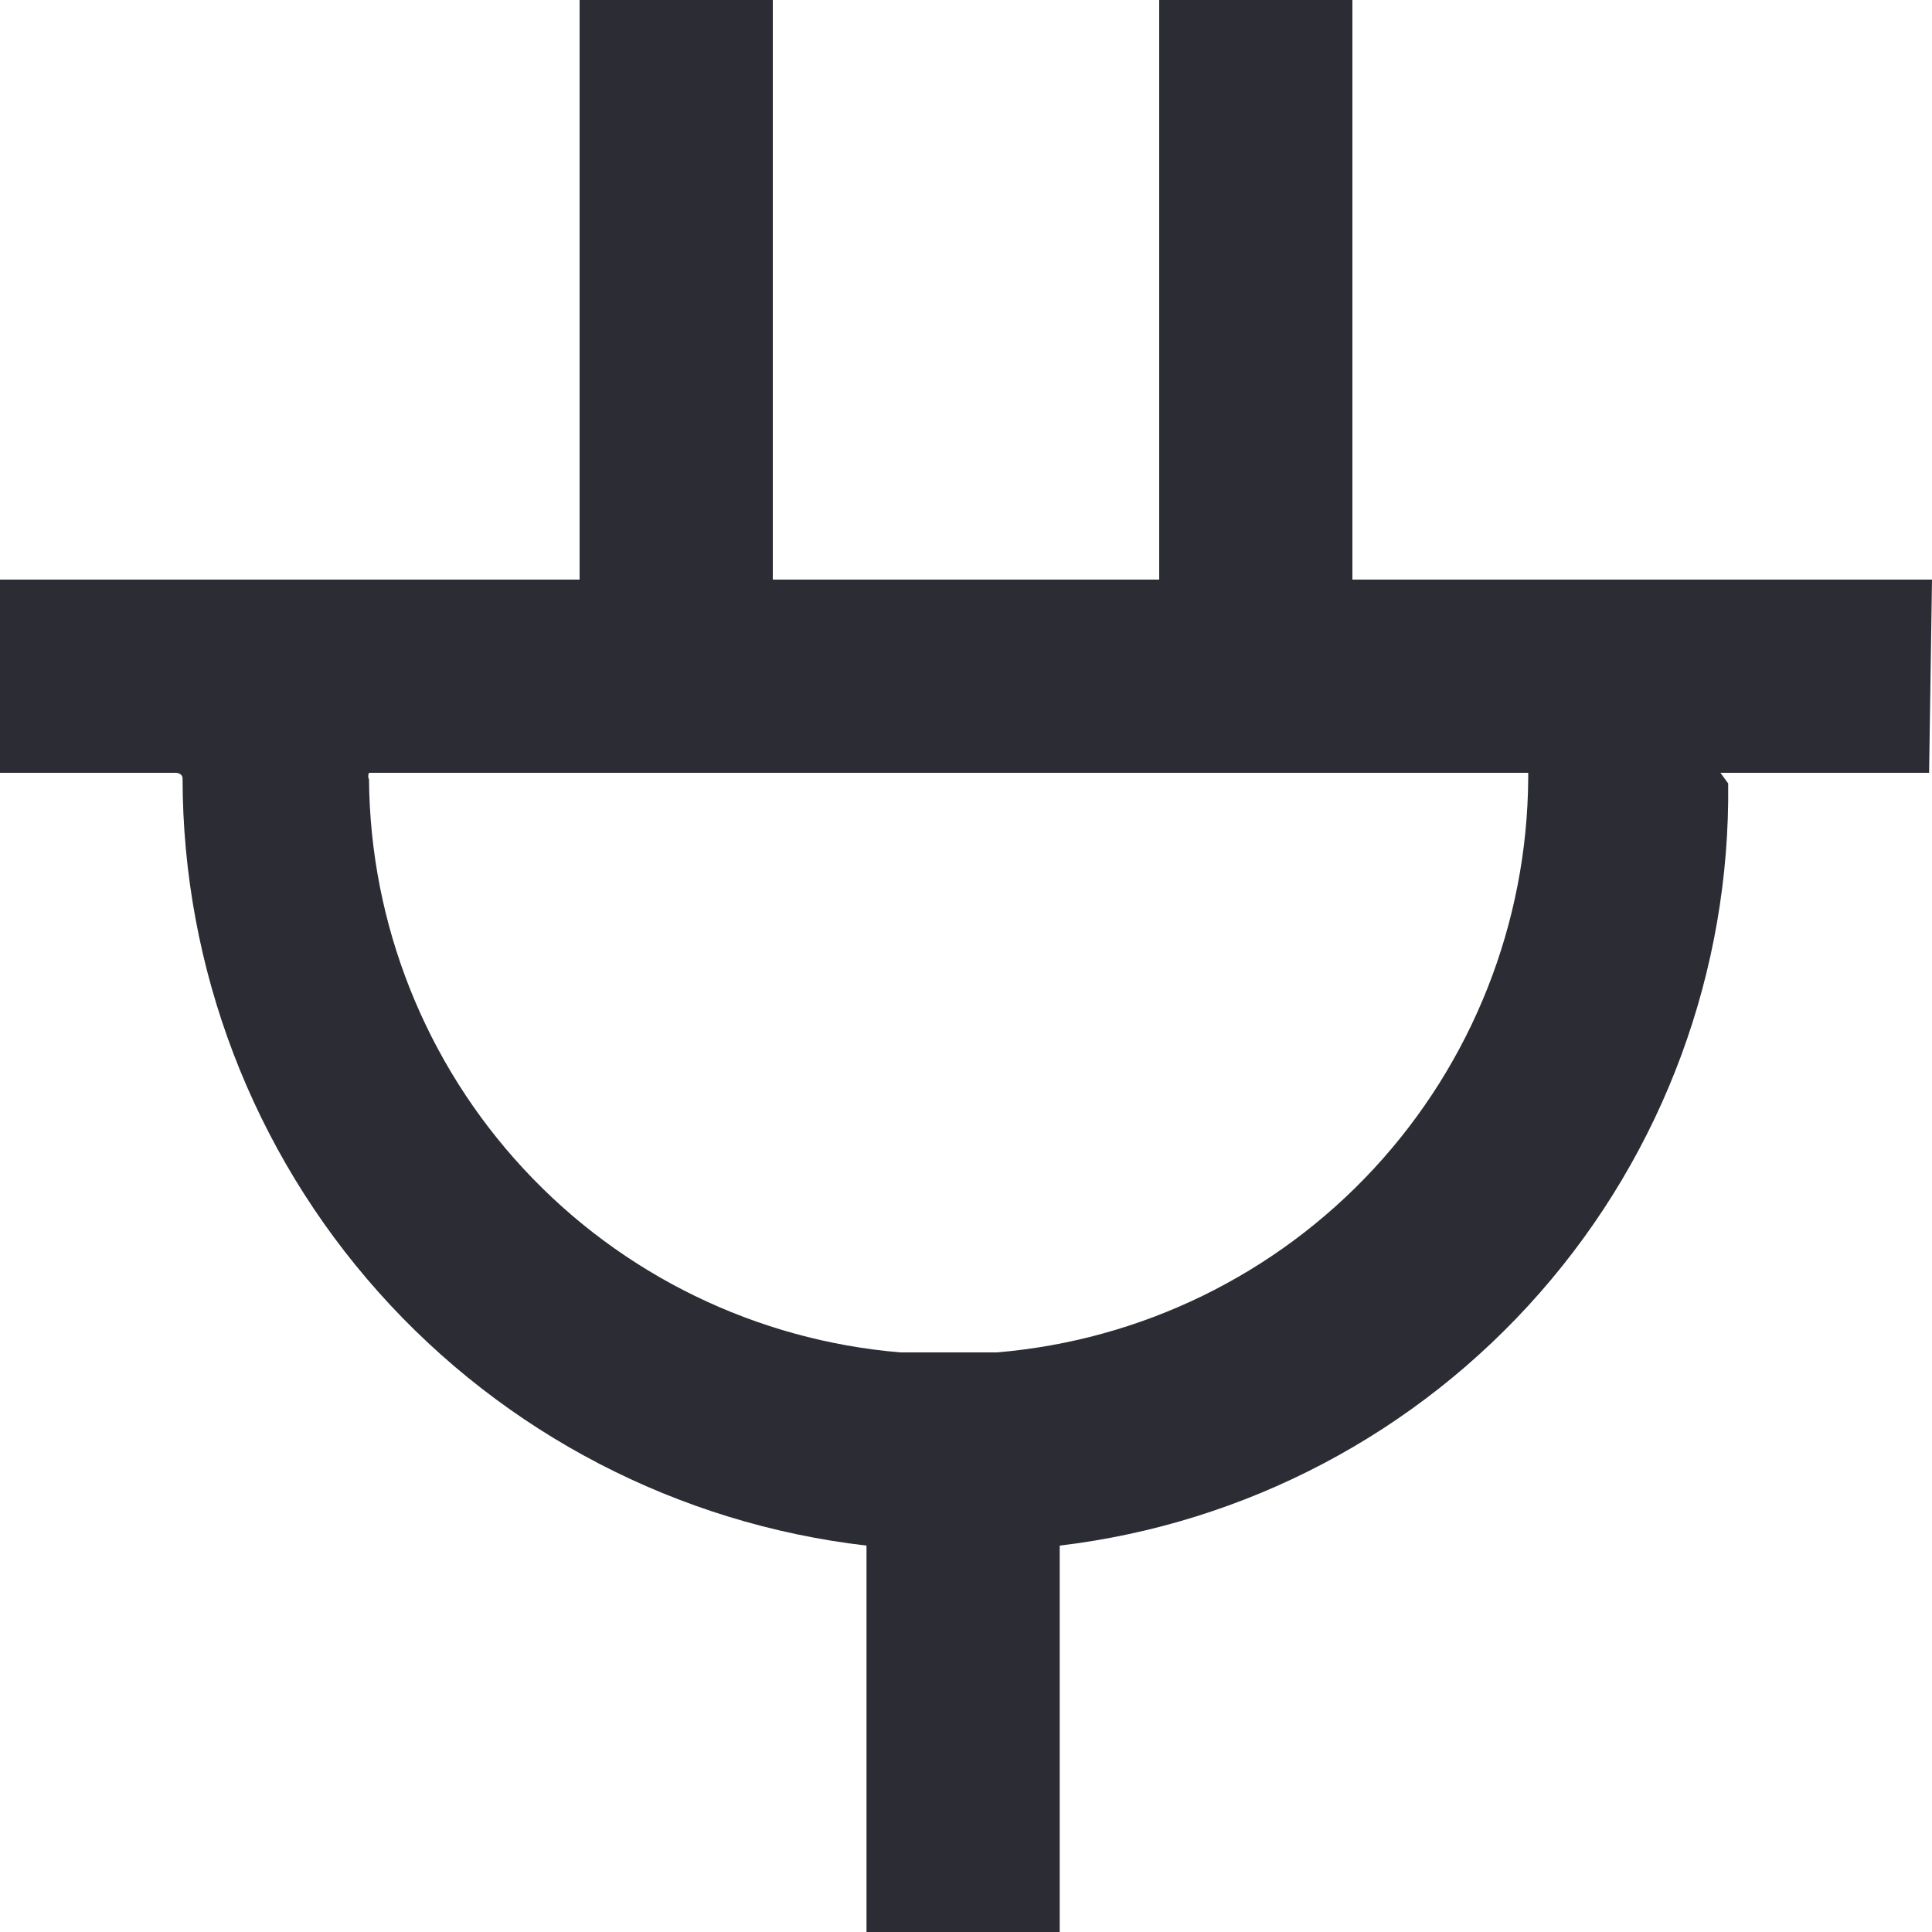 <svg width="20" height="20" viewBox="0 0 20 20" fill="none" xmlns="http://www.w3.org/2000/svg">
<path d="M20 6H14V0H12V6H8V0H6V6H0V8H1.82C1.82 8 1.89 8 1.89 8.06C1.892 10.021 2.614 11.914 3.919 13.377C5.224 14.841 7.022 15.774 8.97 16V20H10.97V16C12.894 15.771 14.665 14.838 15.942 13.381C17.22 11.925 17.913 10.047 17.89 8.11L17.81 8H19.97L20 6ZM15.82 8.06C15.81 9.558 15.24 10.998 14.223 12.097C13.205 13.197 11.813 13.875 10.32 14H9.32C7.829 13.875 6.438 13.198 5.421 12.101C4.403 11.004 3.832 9.566 3.82 8.07C3.815 8.059 3.812 8.047 3.812 8.035C3.812 8.023 3.815 8.011 3.82 8H15.82V8.06Z" fill="#2B2C34"/>
</svg>
